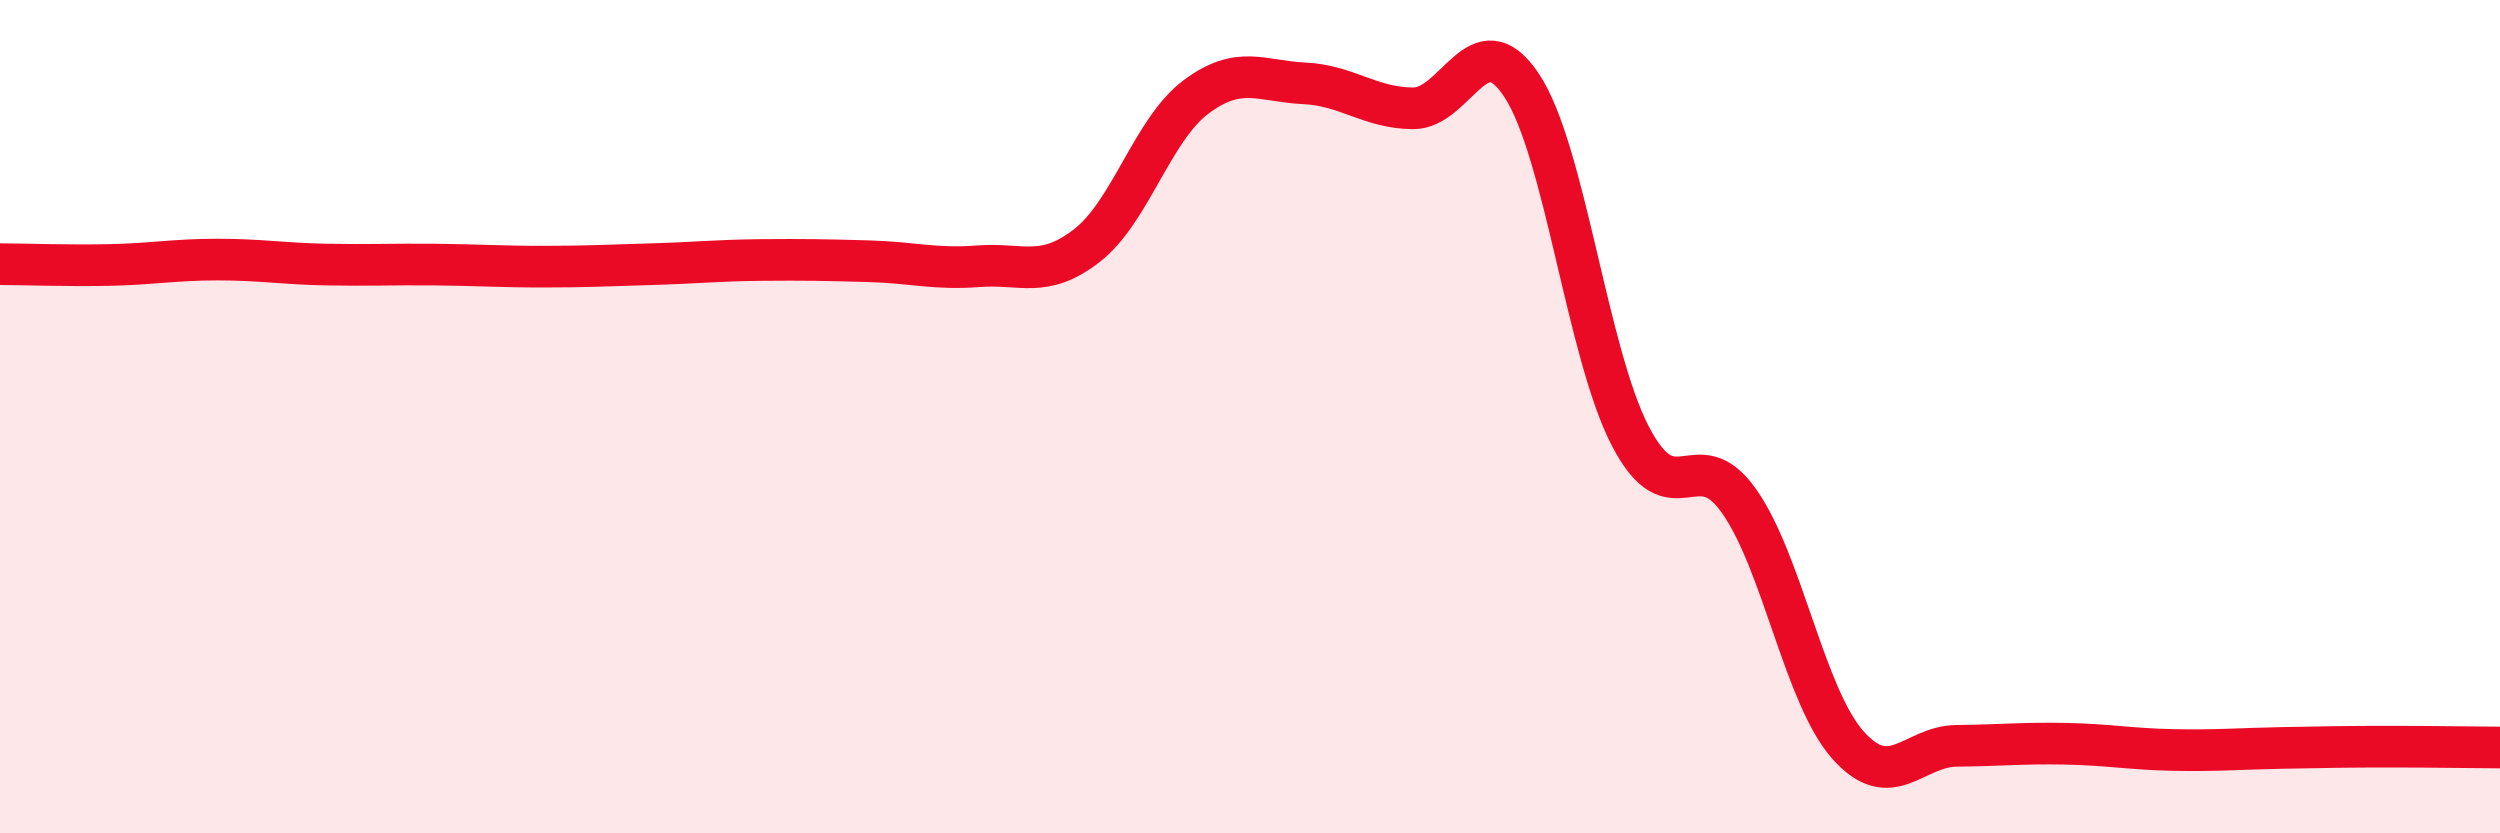 
    <svg width="60" height="20" viewBox="0 0 60 20" xmlns="http://www.w3.org/2000/svg">
      <path
        d="M 0,6.34 C 0.52,6.34 1.57,6.38 2.61,6.36 C 3.65,6.34 4.18,6.23 5.22,6.23 C 6.26,6.23 6.79,6.33 7.83,6.35 C 8.87,6.37 9.39,6.34 10.43,6.35 C 11.47,6.36 12,6.4 13.04,6.4 C 14.08,6.4 14.61,6.37 15.65,6.34 C 16.69,6.31 17.22,6.25 18.26,6.24 C 19.3,6.23 19.83,6.24 20.87,6.27 C 21.91,6.3 22.44,6.47 23.48,6.39 C 24.52,6.31 25.05,6.7 26.09,5.89 C 27.13,5.08 27.66,3.11 28.7,2.33 C 29.74,1.55 30.26,1.95 31.3,2 C 32.34,2.05 32.87,2.59 33.91,2.6 C 34.95,2.61 35.48,0.48 36.52,2.05 C 37.56,3.62 38.09,8.47 39.13,10.47 C 40.17,12.47 40.7,10.55 41.74,12.03 C 42.78,13.51 43.31,16.71 44.35,17.88 C 45.39,19.05 45.92,17.91 46.96,17.9 C 48,17.89 48.53,17.83 49.57,17.85 C 50.61,17.87 51.13,17.98 52.17,18 C 53.21,18.02 53.74,17.97 54.78,17.95 C 55.82,17.93 56.35,17.92 57.39,17.92 C 58.43,17.92 59.48,17.94 60,17.94L60 20L0 20Z"
        fill="#EB0A25"
        opacity="0.1"
        stroke-linecap="round"
        stroke-linejoin="round"
      />
      <path
        d="M 0,6.34 C 0.52,6.34 1.57,6.38 2.61,6.36 C 3.65,6.34 4.18,6.23 5.22,6.23 C 6.26,6.23 6.79,6.33 7.83,6.35 C 8.87,6.37 9.39,6.34 10.43,6.35 C 11.47,6.36 12,6.4 13.04,6.4 C 14.08,6.4 14.61,6.37 15.65,6.34 C 16.69,6.31 17.22,6.25 18.26,6.24 C 19.3,6.23 19.83,6.24 20.87,6.27 C 21.91,6.3 22.44,6.47 23.48,6.39 C 24.52,6.31 25.05,6.7 26.09,5.89 C 27.13,5.08 27.66,3.11 28.7,2.33 C 29.74,1.55 30.26,1.95 31.3,2 C 32.34,2.05 32.87,2.59 33.91,2.6 C 34.95,2.61 35.48,0.48 36.52,2.05 C 37.56,3.62 38.09,8.47 39.13,10.47 C 40.17,12.47 40.7,10.55 41.74,12.03 C 42.78,13.51 43.31,16.71 44.35,17.88 C 45.39,19.05 45.92,17.91 46.96,17.9 C 48,17.89 48.53,17.83 49.57,17.85 C 50.61,17.87 51.13,17.98 52.17,18 C 53.21,18.02 53.74,17.97 54.78,17.95 C 55.82,17.93 56.35,17.92 57.39,17.92 C 58.43,17.92 59.48,17.94 60,17.94"
        stroke="#EB0A25"
        stroke-width="1"
        fill="none"
        stroke-linecap="round"
        stroke-linejoin="round"
      />
    </svg>
  